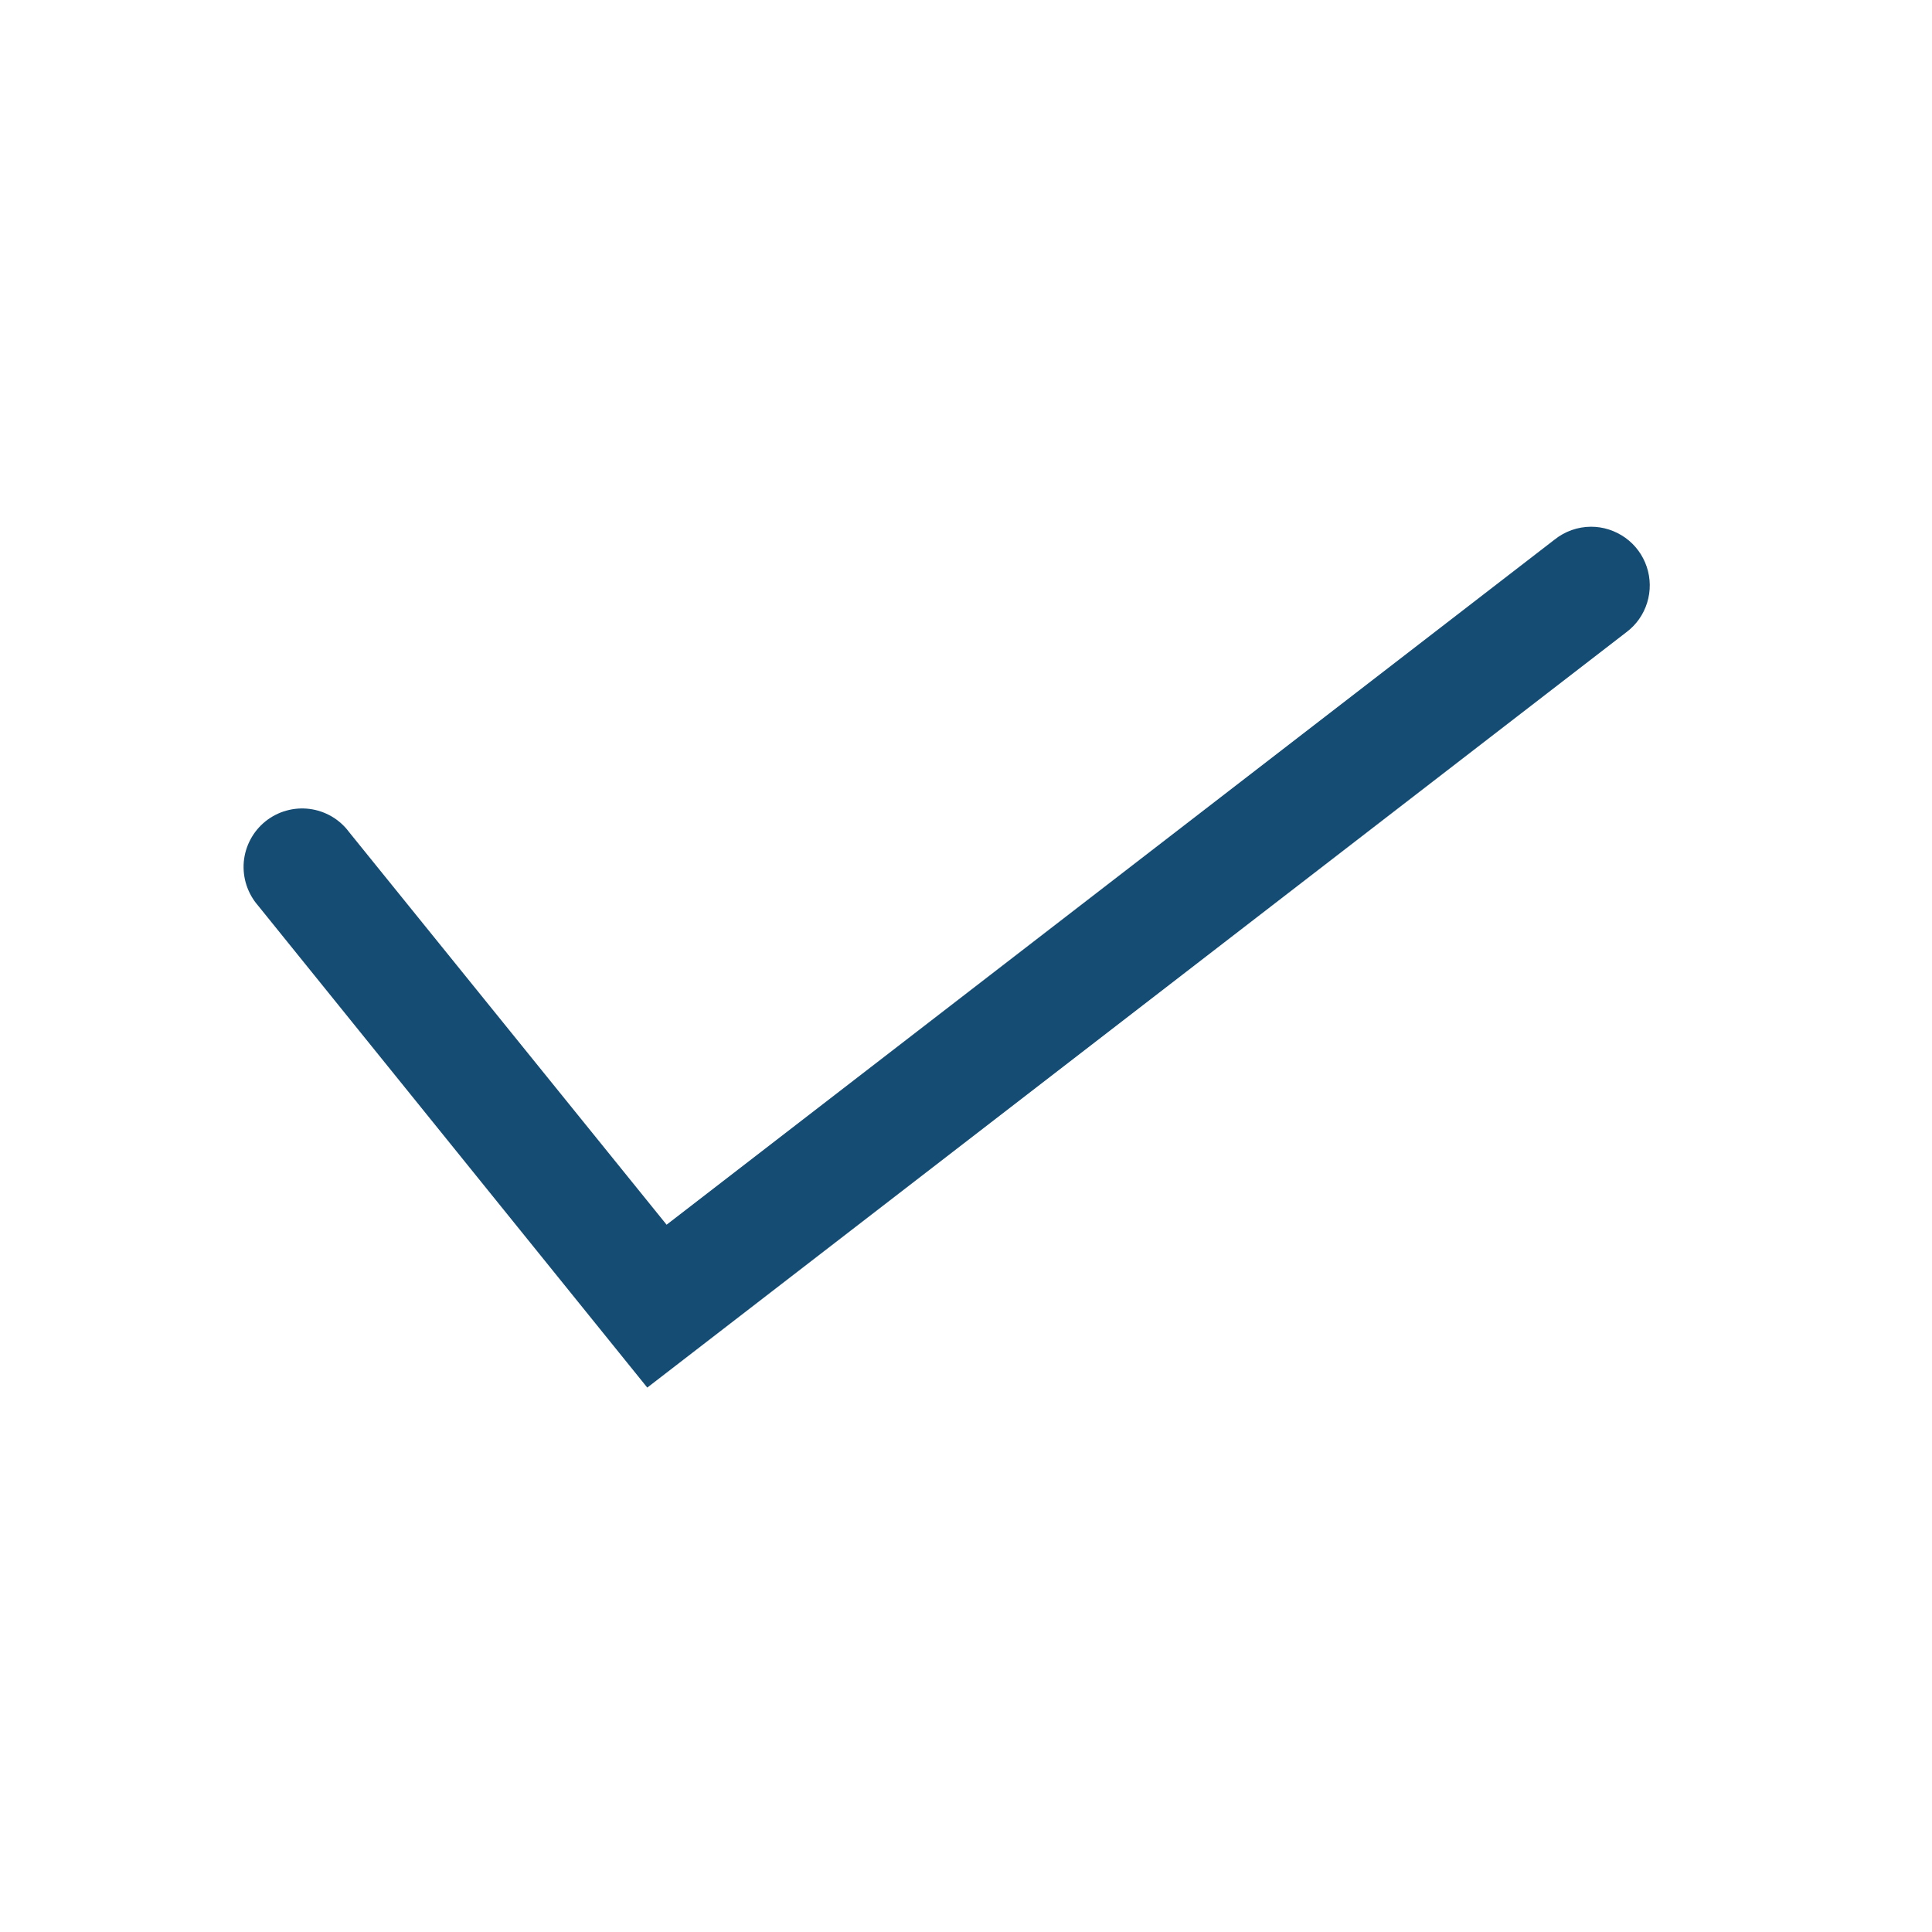 <svg width="33" height="33" viewBox="0 0 33 33" fill="none" xmlns="http://www.w3.org/2000/svg">
<path fill-rule="evenodd" clip-rule="evenodd" d="M27.174 8.997C26.948 8.998 26.729 9.076 26.553 9.217L11.386 20.919L5.963 14.213C5.883 14.105 5.782 14.014 5.666 13.946C5.549 13.878 5.421 13.834 5.287 13.817C5.154 13.8 5.018 13.81 4.888 13.847C4.759 13.883 4.638 13.946 4.533 14.03C4.428 14.115 4.341 14.22 4.278 14.339C4.215 14.457 4.176 14.588 4.164 14.722C4.153 14.856 4.168 14.991 4.21 15.119C4.252 15.247 4.319 15.366 4.407 15.467L11.056 23.701L27.779 10.799C27.948 10.673 28.072 10.497 28.134 10.296C28.197 10.095 28.194 9.879 28.127 9.68C28.06 9.481 27.932 9.307 27.761 9.185C27.589 9.063 27.384 8.996 27.174 8.997Z" fill="#144C74"/>
</svg>

